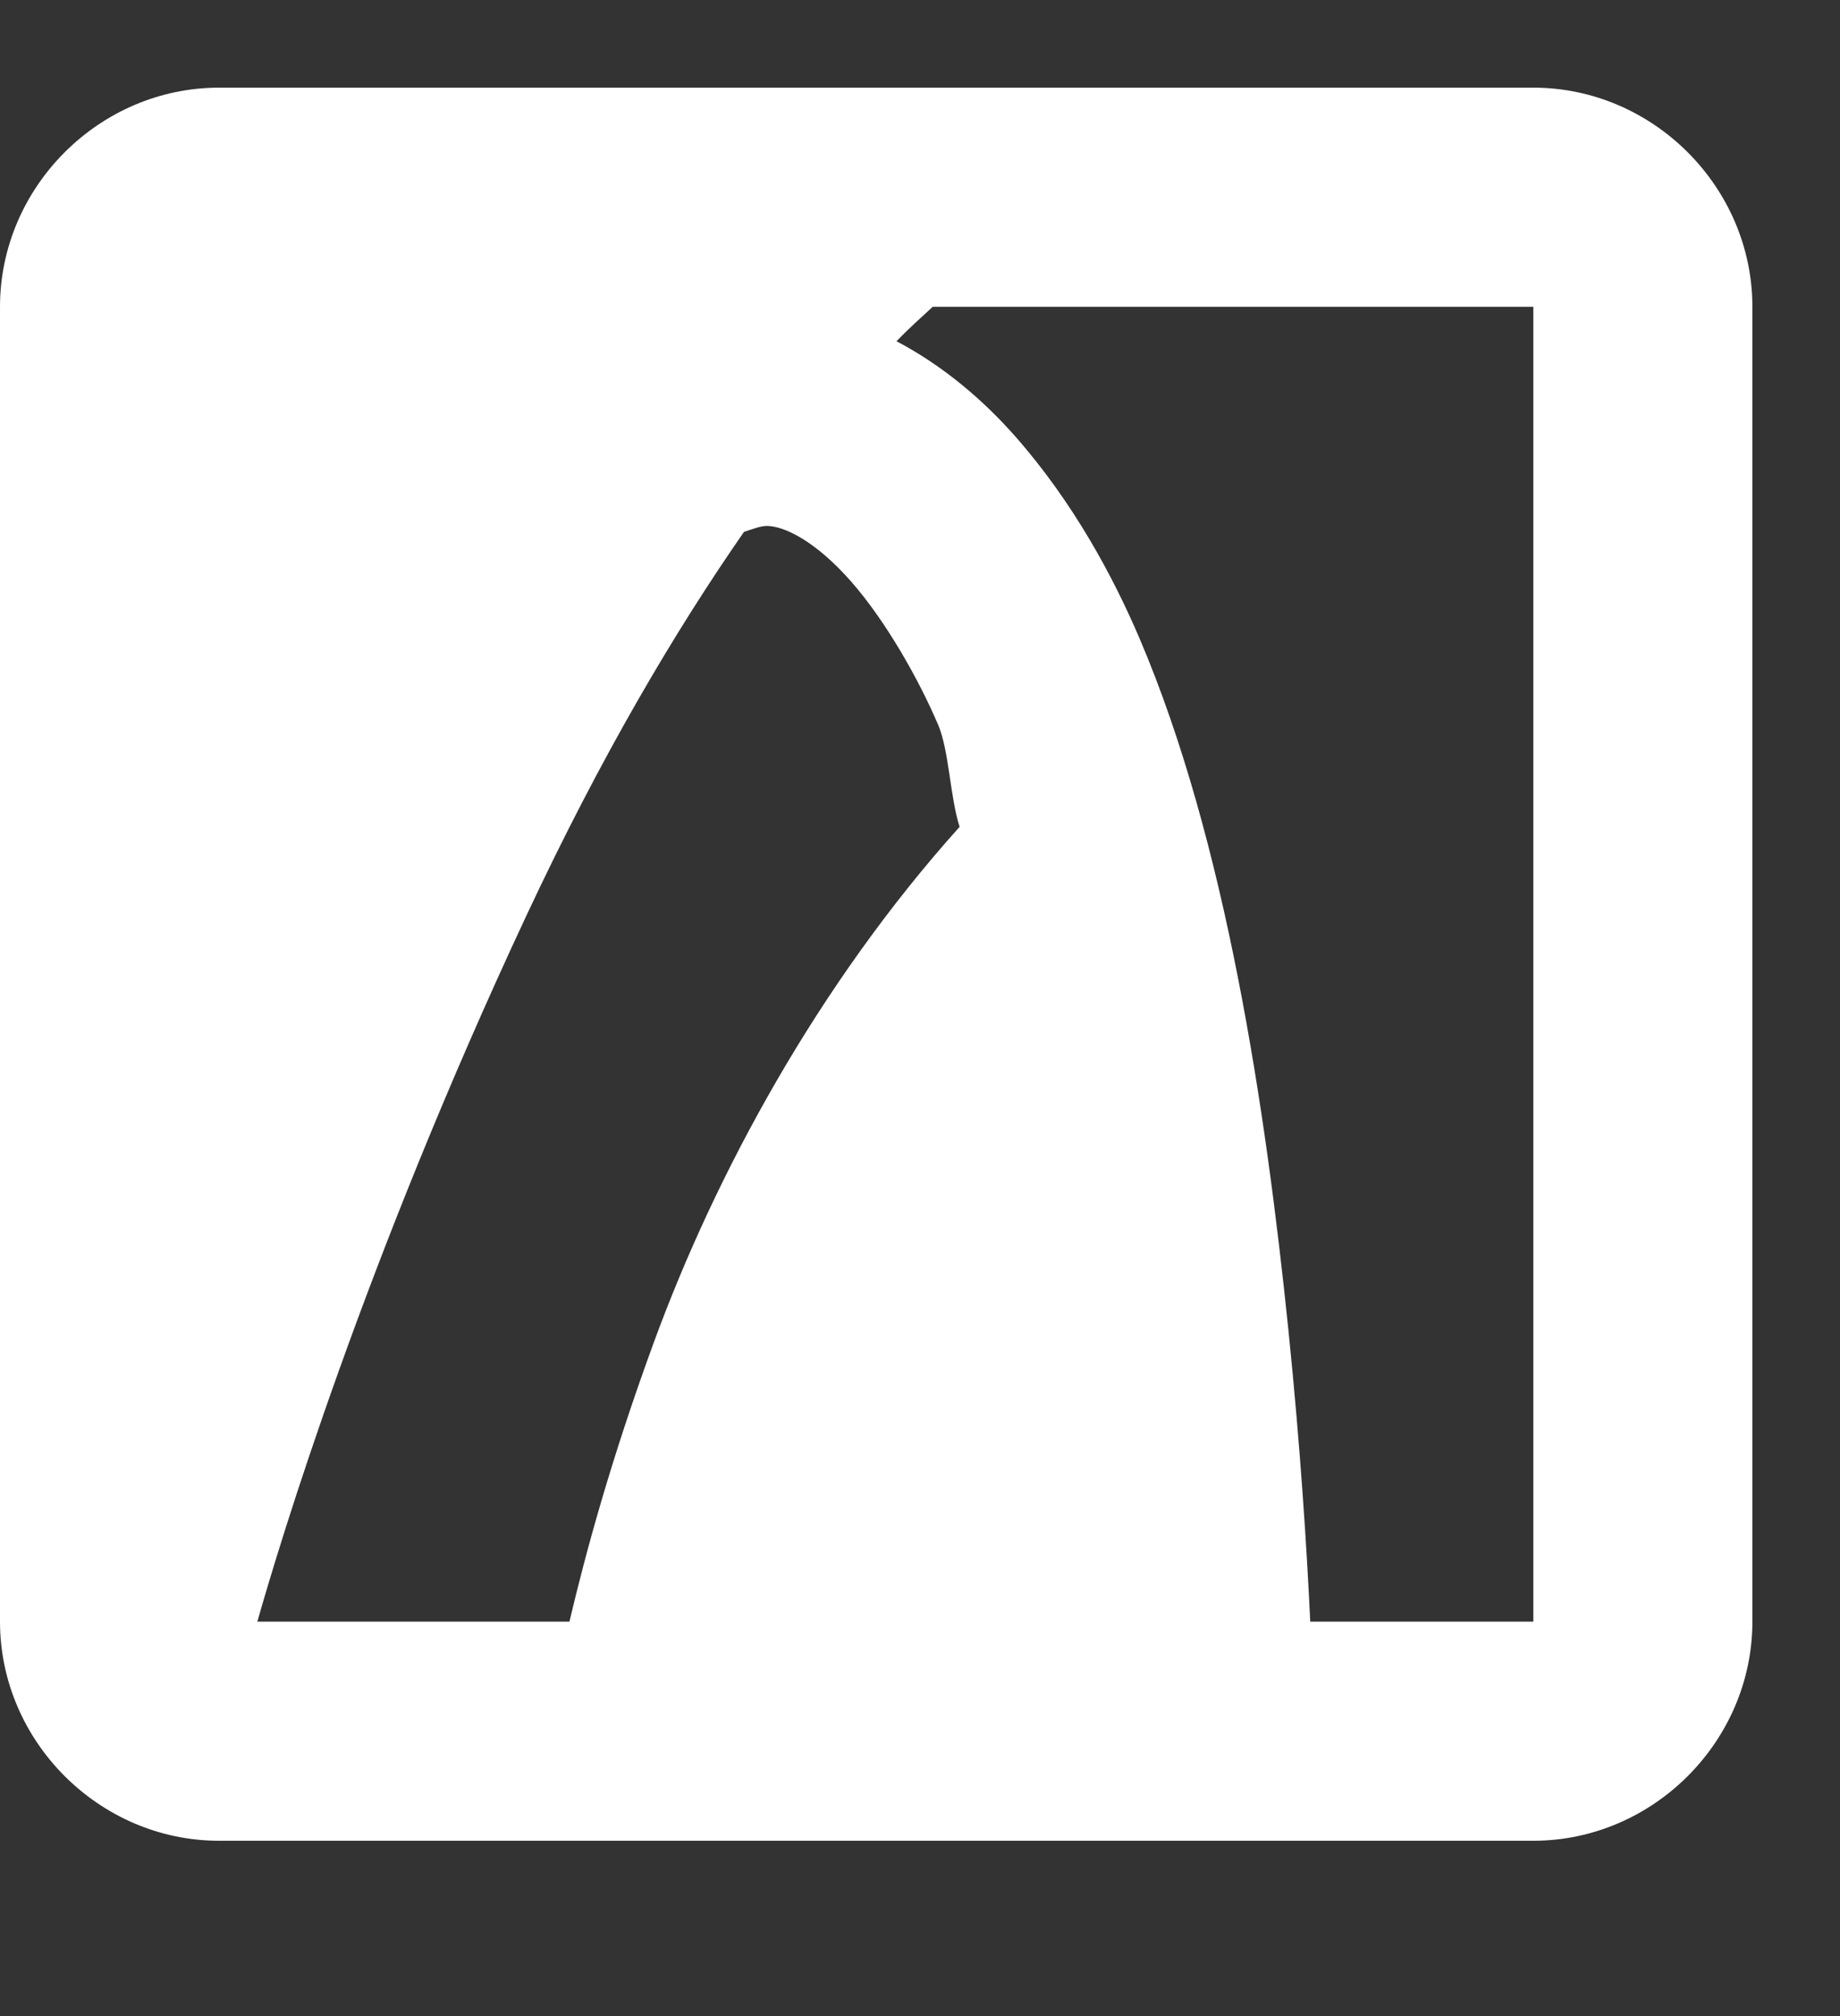 <svg width="21" height="23" viewBox="0 0 21 23" fill="none" xmlns="http://www.w3.org/2000/svg">
<rect x="0" y="0" width="21" height="23" fill="#333333" stroke="none"/>
<path d="M2.5 1C1.134 1 0 2.134 0 3.5V18.5C0 19.866 1.134 21 2.5 21H17.5C18.866 21 20 19.866 20 18.5V3.5C20 2.134 18.866 1 17.5 1H2.5ZM10.645 3.5H17.5V18.5H14.954C14.914 17.67 14.844 16.538 14.705 15.177C14.445 12.643 13.991 9.594 13.008 7.289C12.706 6.581 12.252 5.735 11.592 4.984C11.228 4.57 10.77 4.176 10.232 3.893C10.383 3.736 10.508 3.628 10.645 3.5ZM8.75 6C8.95 6 9.308 6.173 9.712 6.632C10.116 7.092 10.491 7.761 10.708 8.271C10.832 8.562 10.842 9.088 10.952 9.433C9.342 11.225 8.169 13.385 7.463 15.312C6.966 16.669 6.682 17.727 6.499 18.5H2.937C3.188 17.617 4.15 14.418 6.001 10.46C6.869 8.605 7.712 7.19 8.491 6.068C8.583 6.038 8.681 6 8.75 6Z" fill="white"/>
</svg>
